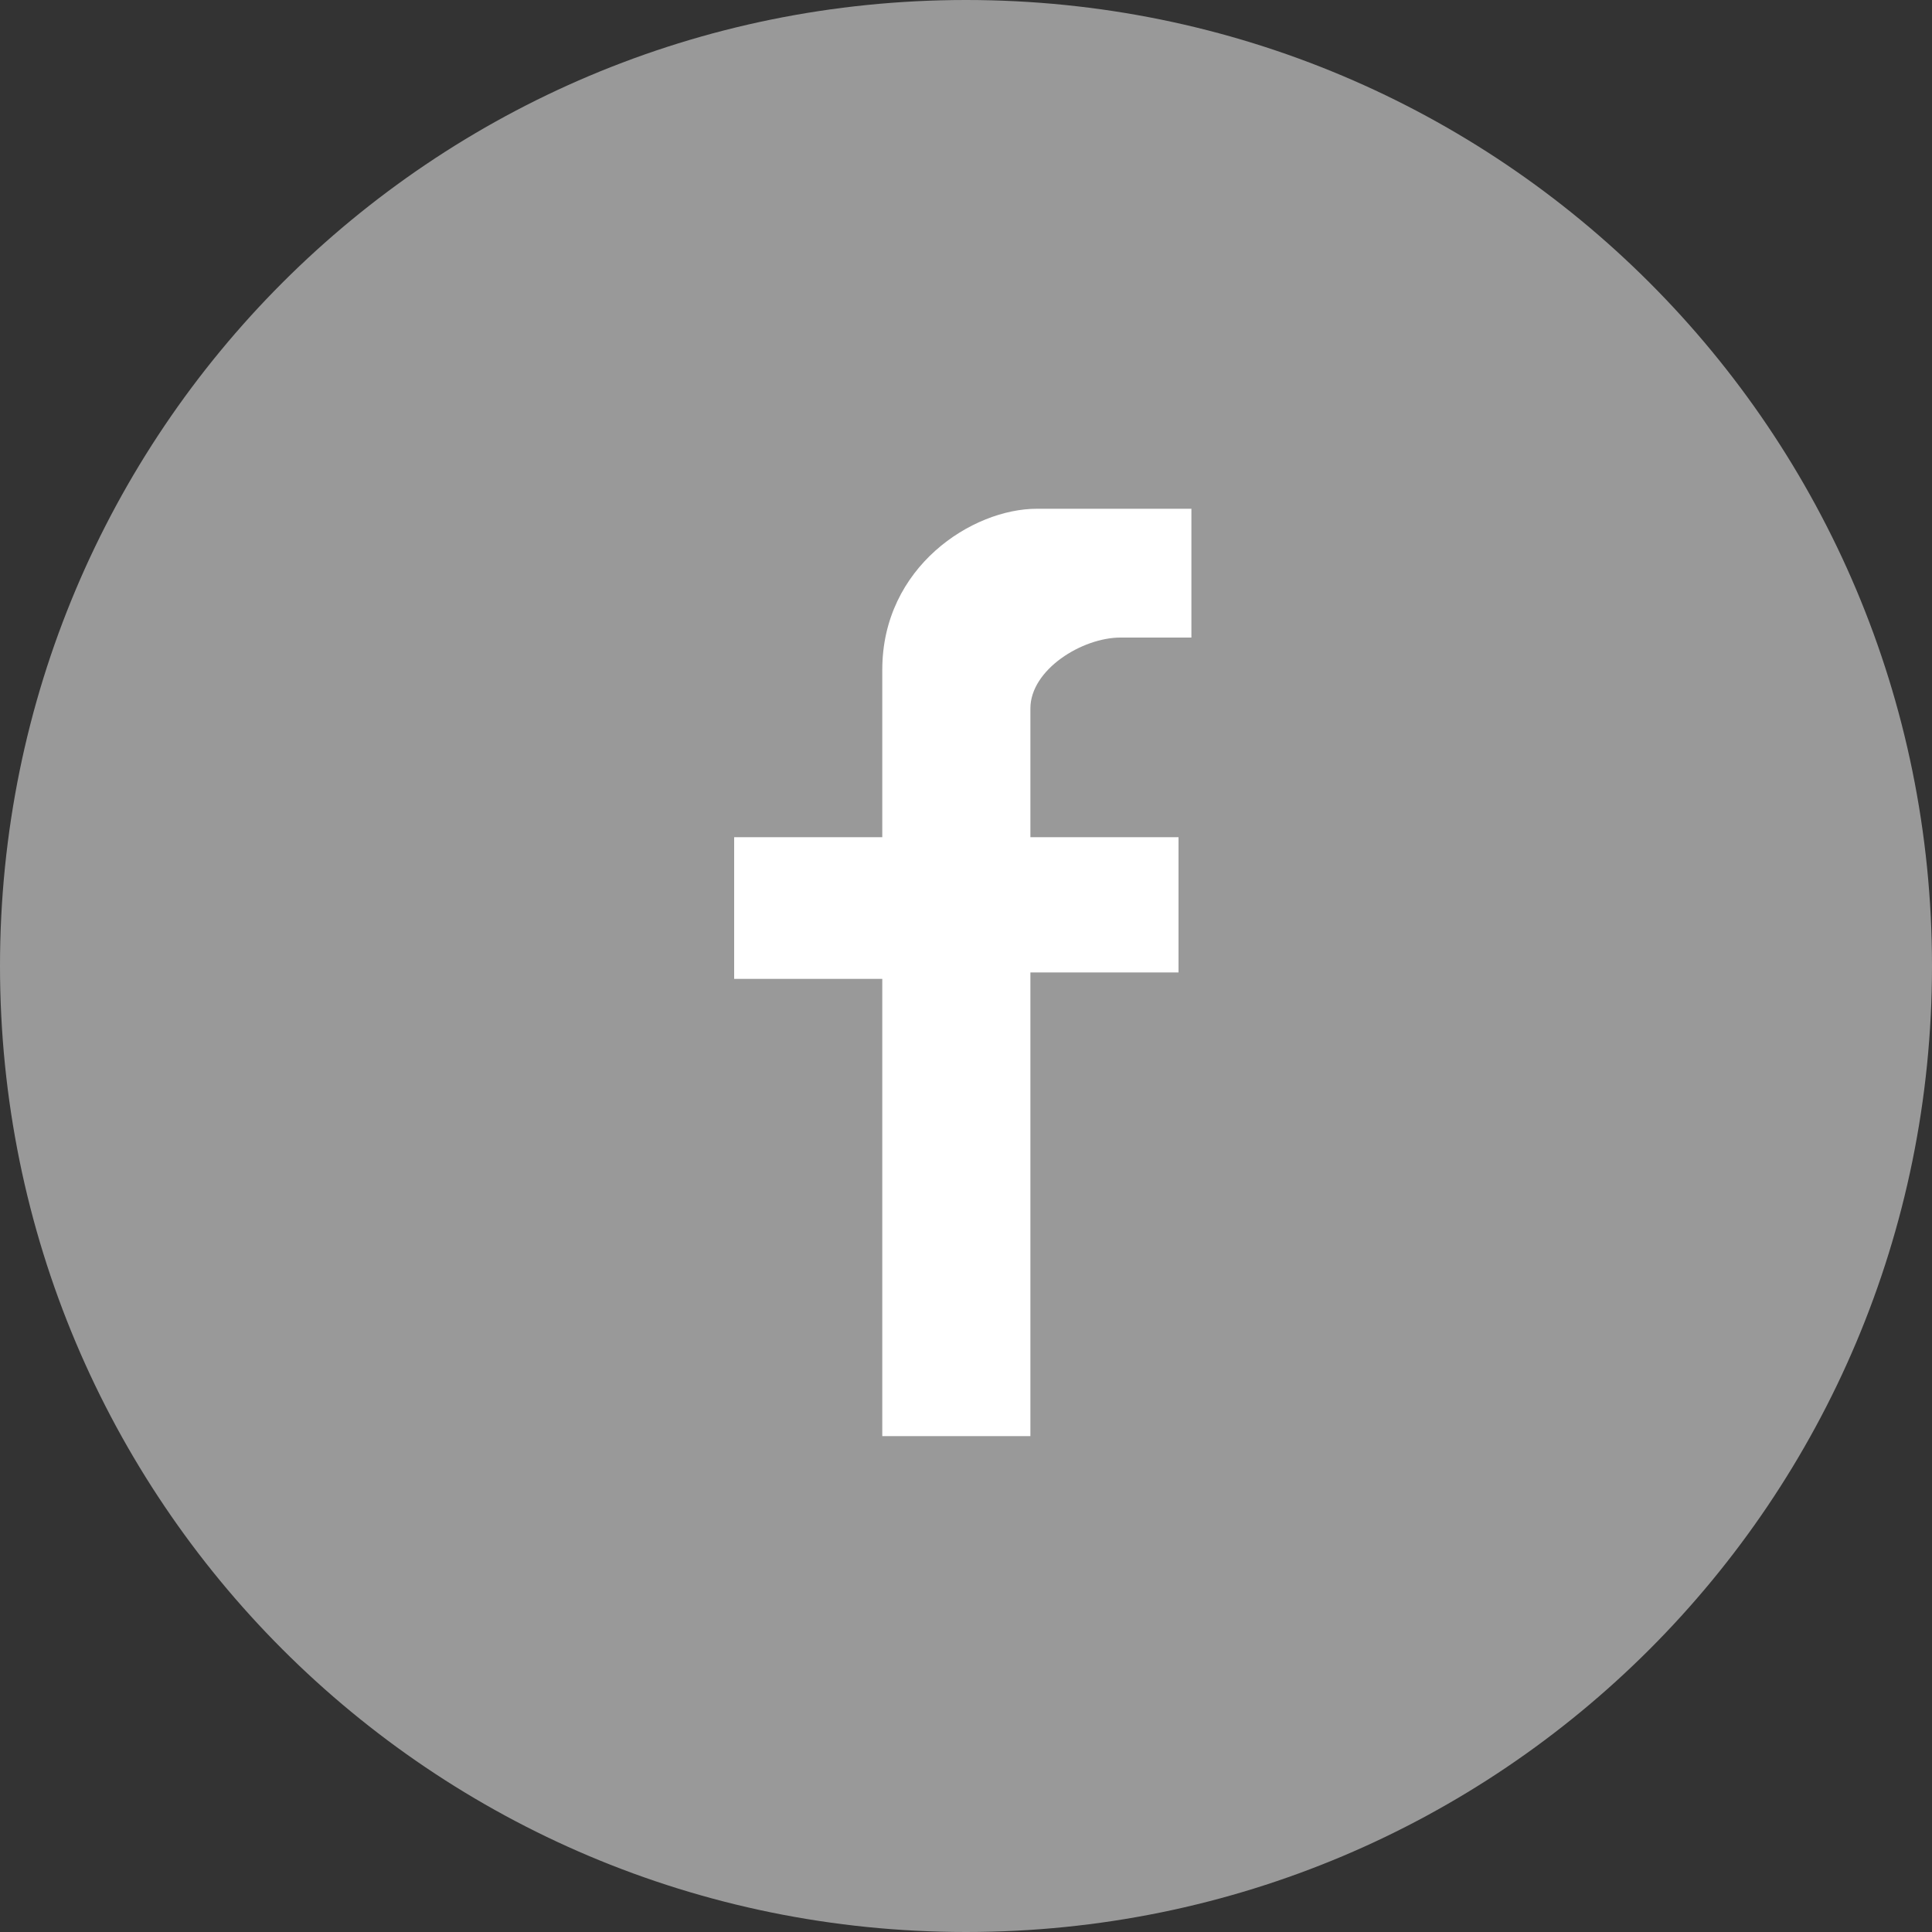 <?xml version="1.0" encoding="utf-8"?>
<!-- Generator: Adobe Illustrator 21.0.2, SVG Export Plug-In . SVG Version: 6.00 Build 0)  -->
<svg version="1.1" id="Layer_1" xmlns="http://www.w3.org/2000/svg" xmlns:xlink="http://www.w3.org/1999/xlink" x="0px" y="0px"
	 viewBox="0 0 30 30" style="enable-background:new 0 0 30 30;" xml:space="preserve">
<rect x="0" y="0" width="30" height="30" fill="#333333" stroke="none"/>
<style type="text/css">
	svg{fill:#999999;}
	.st0{clip-path:url(#SVGID_2_);}
	.st1{clip-path:url(#SVGID_2_);fill:#ffffff;}
</style>
<g>
	<defs>
		<rect id="SVGID_1_" width="30" height="30"/>
	</defs>
	<clipPath id="SVGID_2_">
		<use xlink:href="#SVGID_1_"  style="overflow:visible;"/>
	</clipPath>
	<path class="st0" d="M15,30c8.3,0,15-6.7,15-15S23.3,0,15,0S0,6.7,0,15S6.7,30,15,30"/>
	<path class="st1" d="M16,22.2v-7.1h2.3V13H16v-2c0-0.6,0.8-1.1,1.4-1.1h1.1v-2h-2.4c-1,0-2.4,0.9-2.4,2.5V13h-2.3v2.2h2.3v7.1H16z"
		/>
</g>
</svg>
